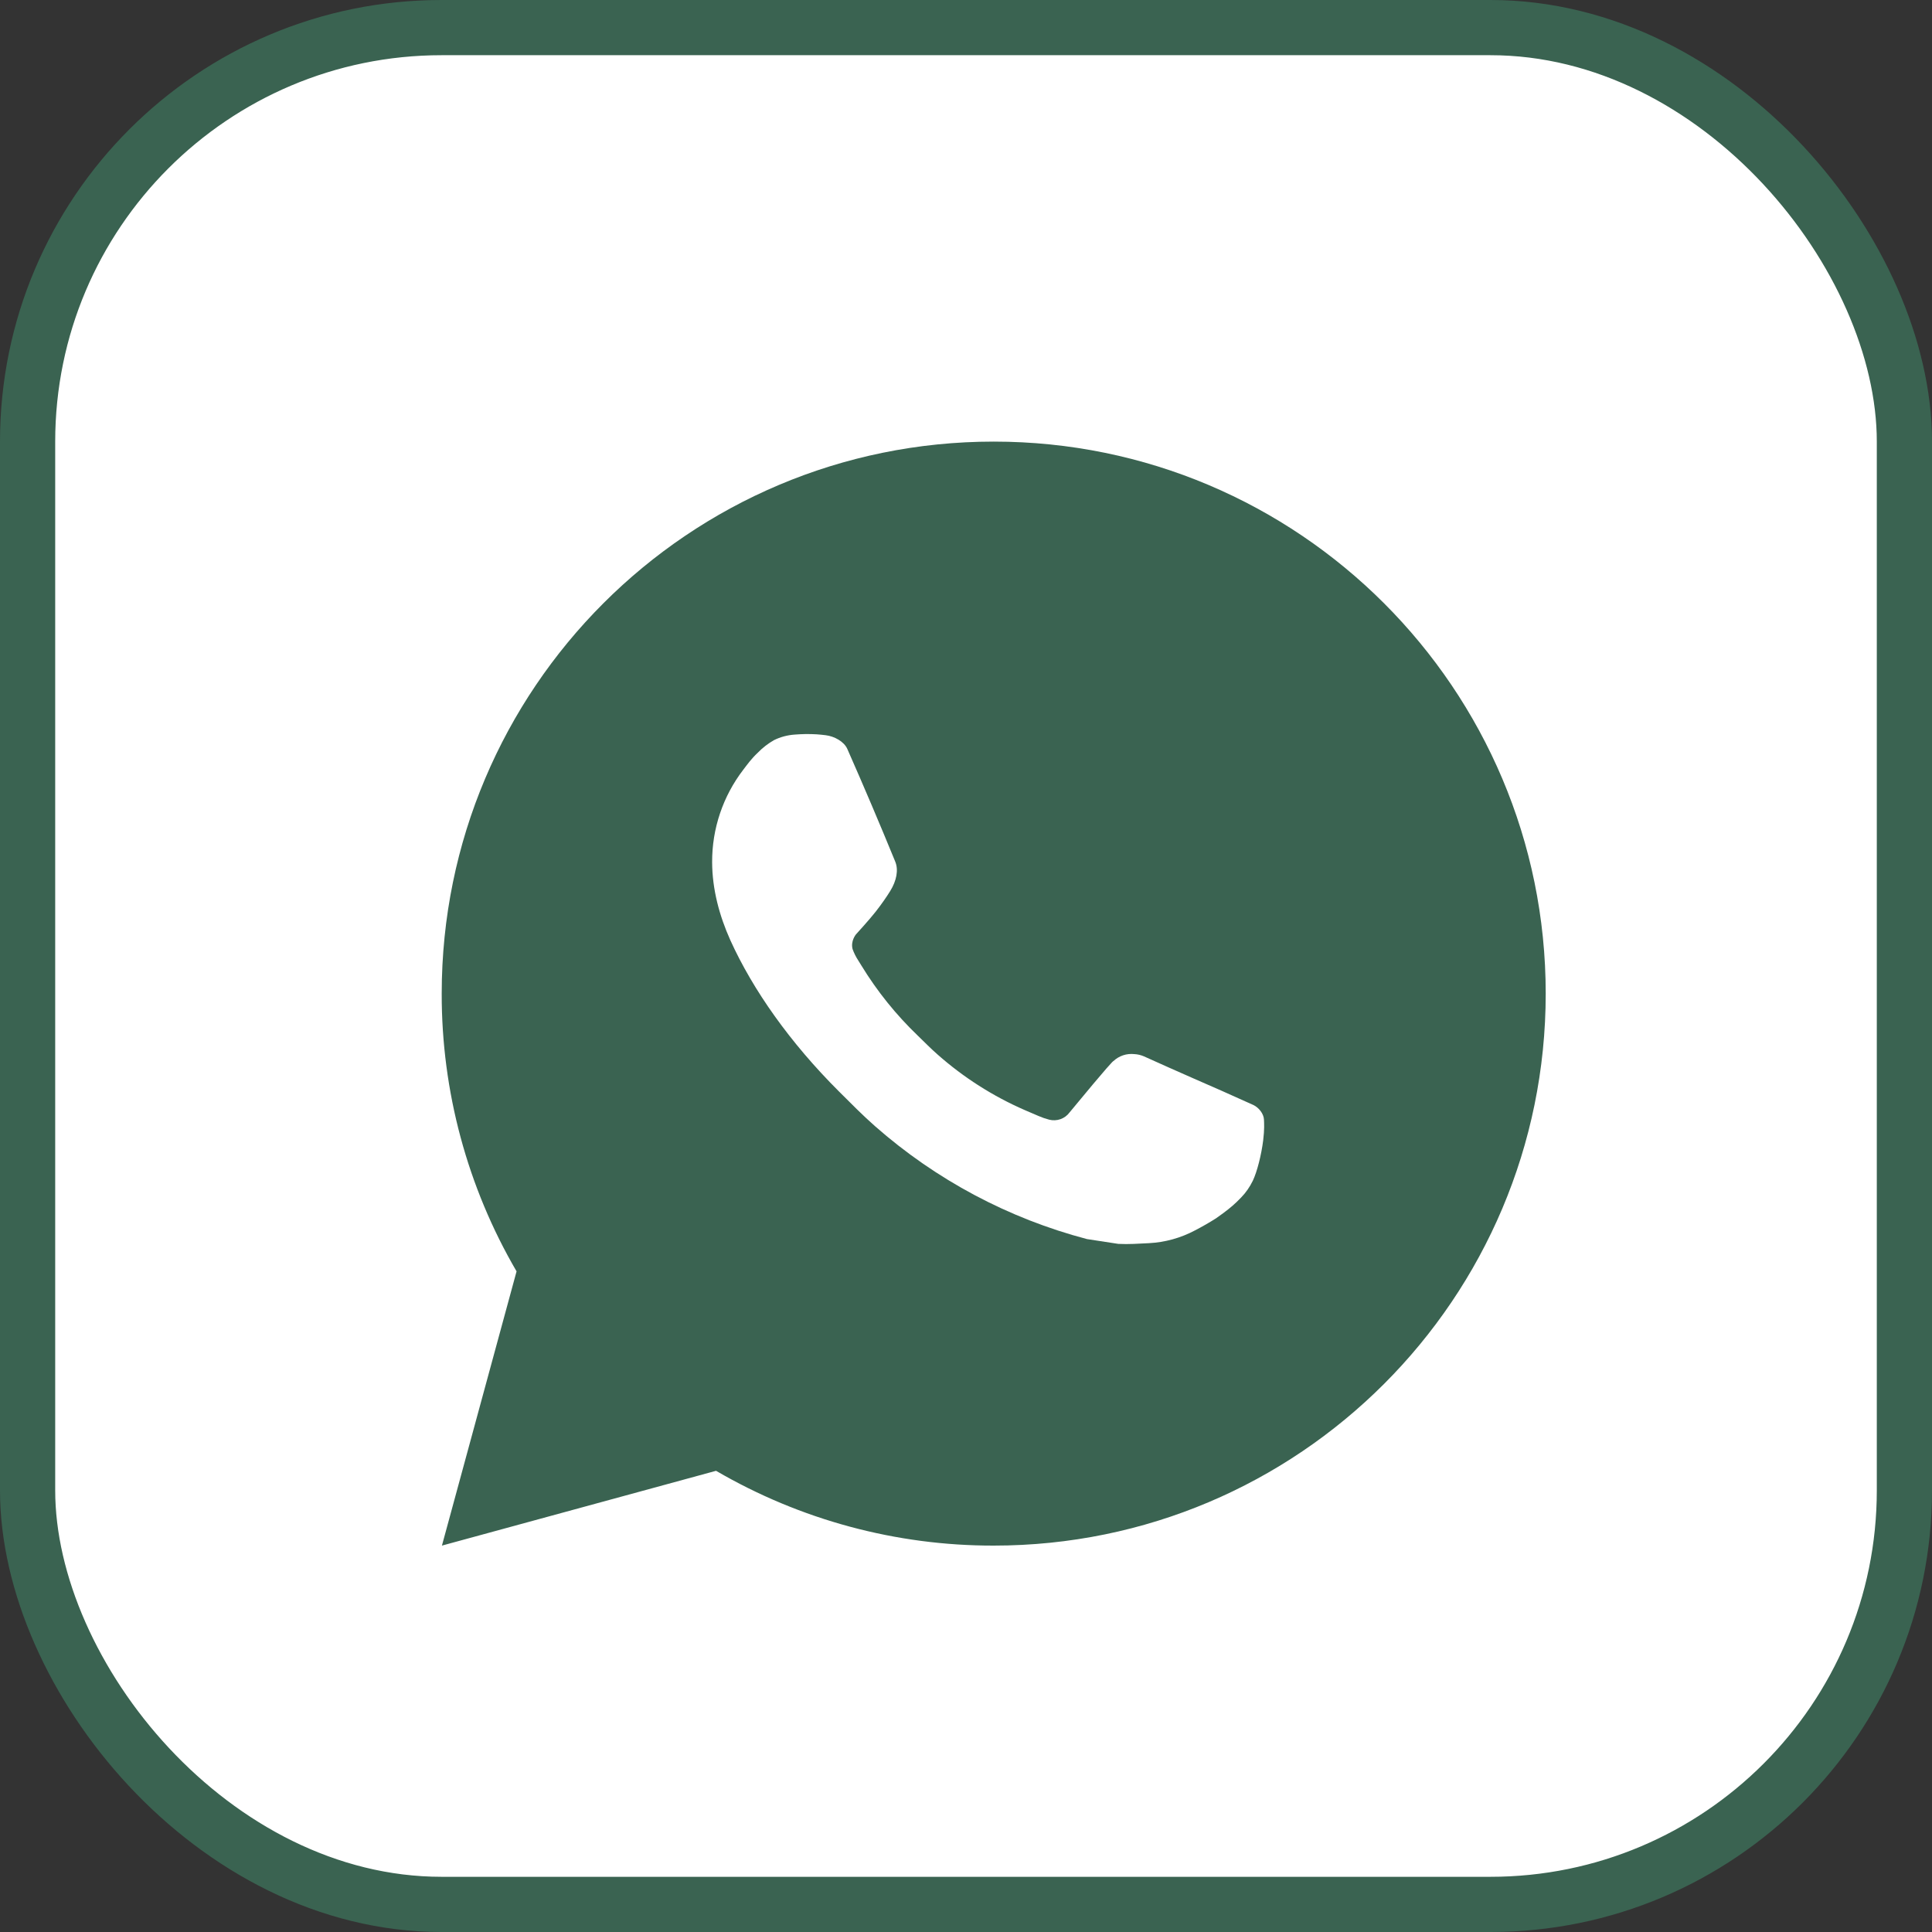 <?xml version="1.0" encoding="UTF-8"?> <svg xmlns="http://www.w3.org/2000/svg" width="35" height="35" viewBox="0 0 35 35" fill="none"><rect x="0" y="0" width="35" height="35" fill="#333333" stroke="none"/><rect x="0.5" y="0.5" width="34" height="34" rx="7.5" fill="white"></rect><rect x="0.5" y="0.5" width="34" height="34" rx="7.5" stroke="#3A6351"></rect><path d="M18.002 8C23.525 8 28.002 12.477 28.002 18C28.002 23.523 23.525 28 18.002 28C16.235 28.003 14.499 27.535 12.972 26.645L8.006 28L9.358 23.032C8.467 21.505 7.999 19.768 8.002 18C8.002 12.477 12.479 8 18.002 8ZM14.594 13.3L14.394 13.308C14.265 13.317 14.138 13.351 14.022 13.408C13.914 13.47 13.815 13.546 13.728 13.636C13.608 13.749 13.54 13.847 13.467 13.942C13.097 14.423 12.898 15.013 12.901 15.62C12.903 16.11 13.031 16.587 13.231 17.033C13.64 17.935 14.313 18.89 15.201 19.775C15.415 19.988 15.625 20.202 15.851 20.401C16.954 21.372 18.269 22.073 19.691 22.447L20.259 22.534C20.444 22.544 20.629 22.53 20.815 22.521C21.106 22.506 21.39 22.427 21.648 22.29C21.779 22.222 21.907 22.149 22.031 22.07C22.031 22.07 22.073 22.041 22.156 21.98C22.291 21.88 22.374 21.809 22.486 21.692C22.57 21.605 22.64 21.505 22.696 21.39C22.774 21.227 22.852 20.916 22.884 20.657C22.908 20.459 22.901 20.351 22.898 20.284C22.894 20.177 22.805 20.066 22.708 20.019L22.126 19.758C22.126 19.758 21.256 19.379 20.724 19.137C20.668 19.113 20.609 19.099 20.548 19.096C20.48 19.089 20.41 19.096 20.345 19.118C20.28 19.14 20.22 19.176 20.17 19.223C20.165 19.221 20.098 19.278 19.375 20.154C19.334 20.21 19.276 20.252 19.211 20.275C19.145 20.298 19.074 20.301 19.007 20.284C18.942 20.267 18.878 20.245 18.816 20.218C18.692 20.166 18.649 20.146 18.564 20.11C17.99 19.86 17.458 19.521 16.989 19.107C16.863 18.997 16.746 18.877 16.626 18.761C16.233 18.384 15.89 17.958 15.606 17.493L15.547 17.398C15.505 17.334 15.471 17.265 15.445 17.193C15.407 17.046 15.506 16.928 15.506 16.928C15.506 16.928 15.749 16.662 15.862 16.518C15.972 16.378 16.065 16.242 16.125 16.145C16.243 15.955 16.28 15.76 16.218 15.609C15.938 14.925 15.649 14.245 15.35 13.568C15.291 13.434 15.116 13.338 14.957 13.319C14.903 13.312 14.849 13.307 14.795 13.303C14.661 13.295 14.526 13.297 14.392 13.307L14.594 13.3Z" fill="#3A6351"></path></svg> 